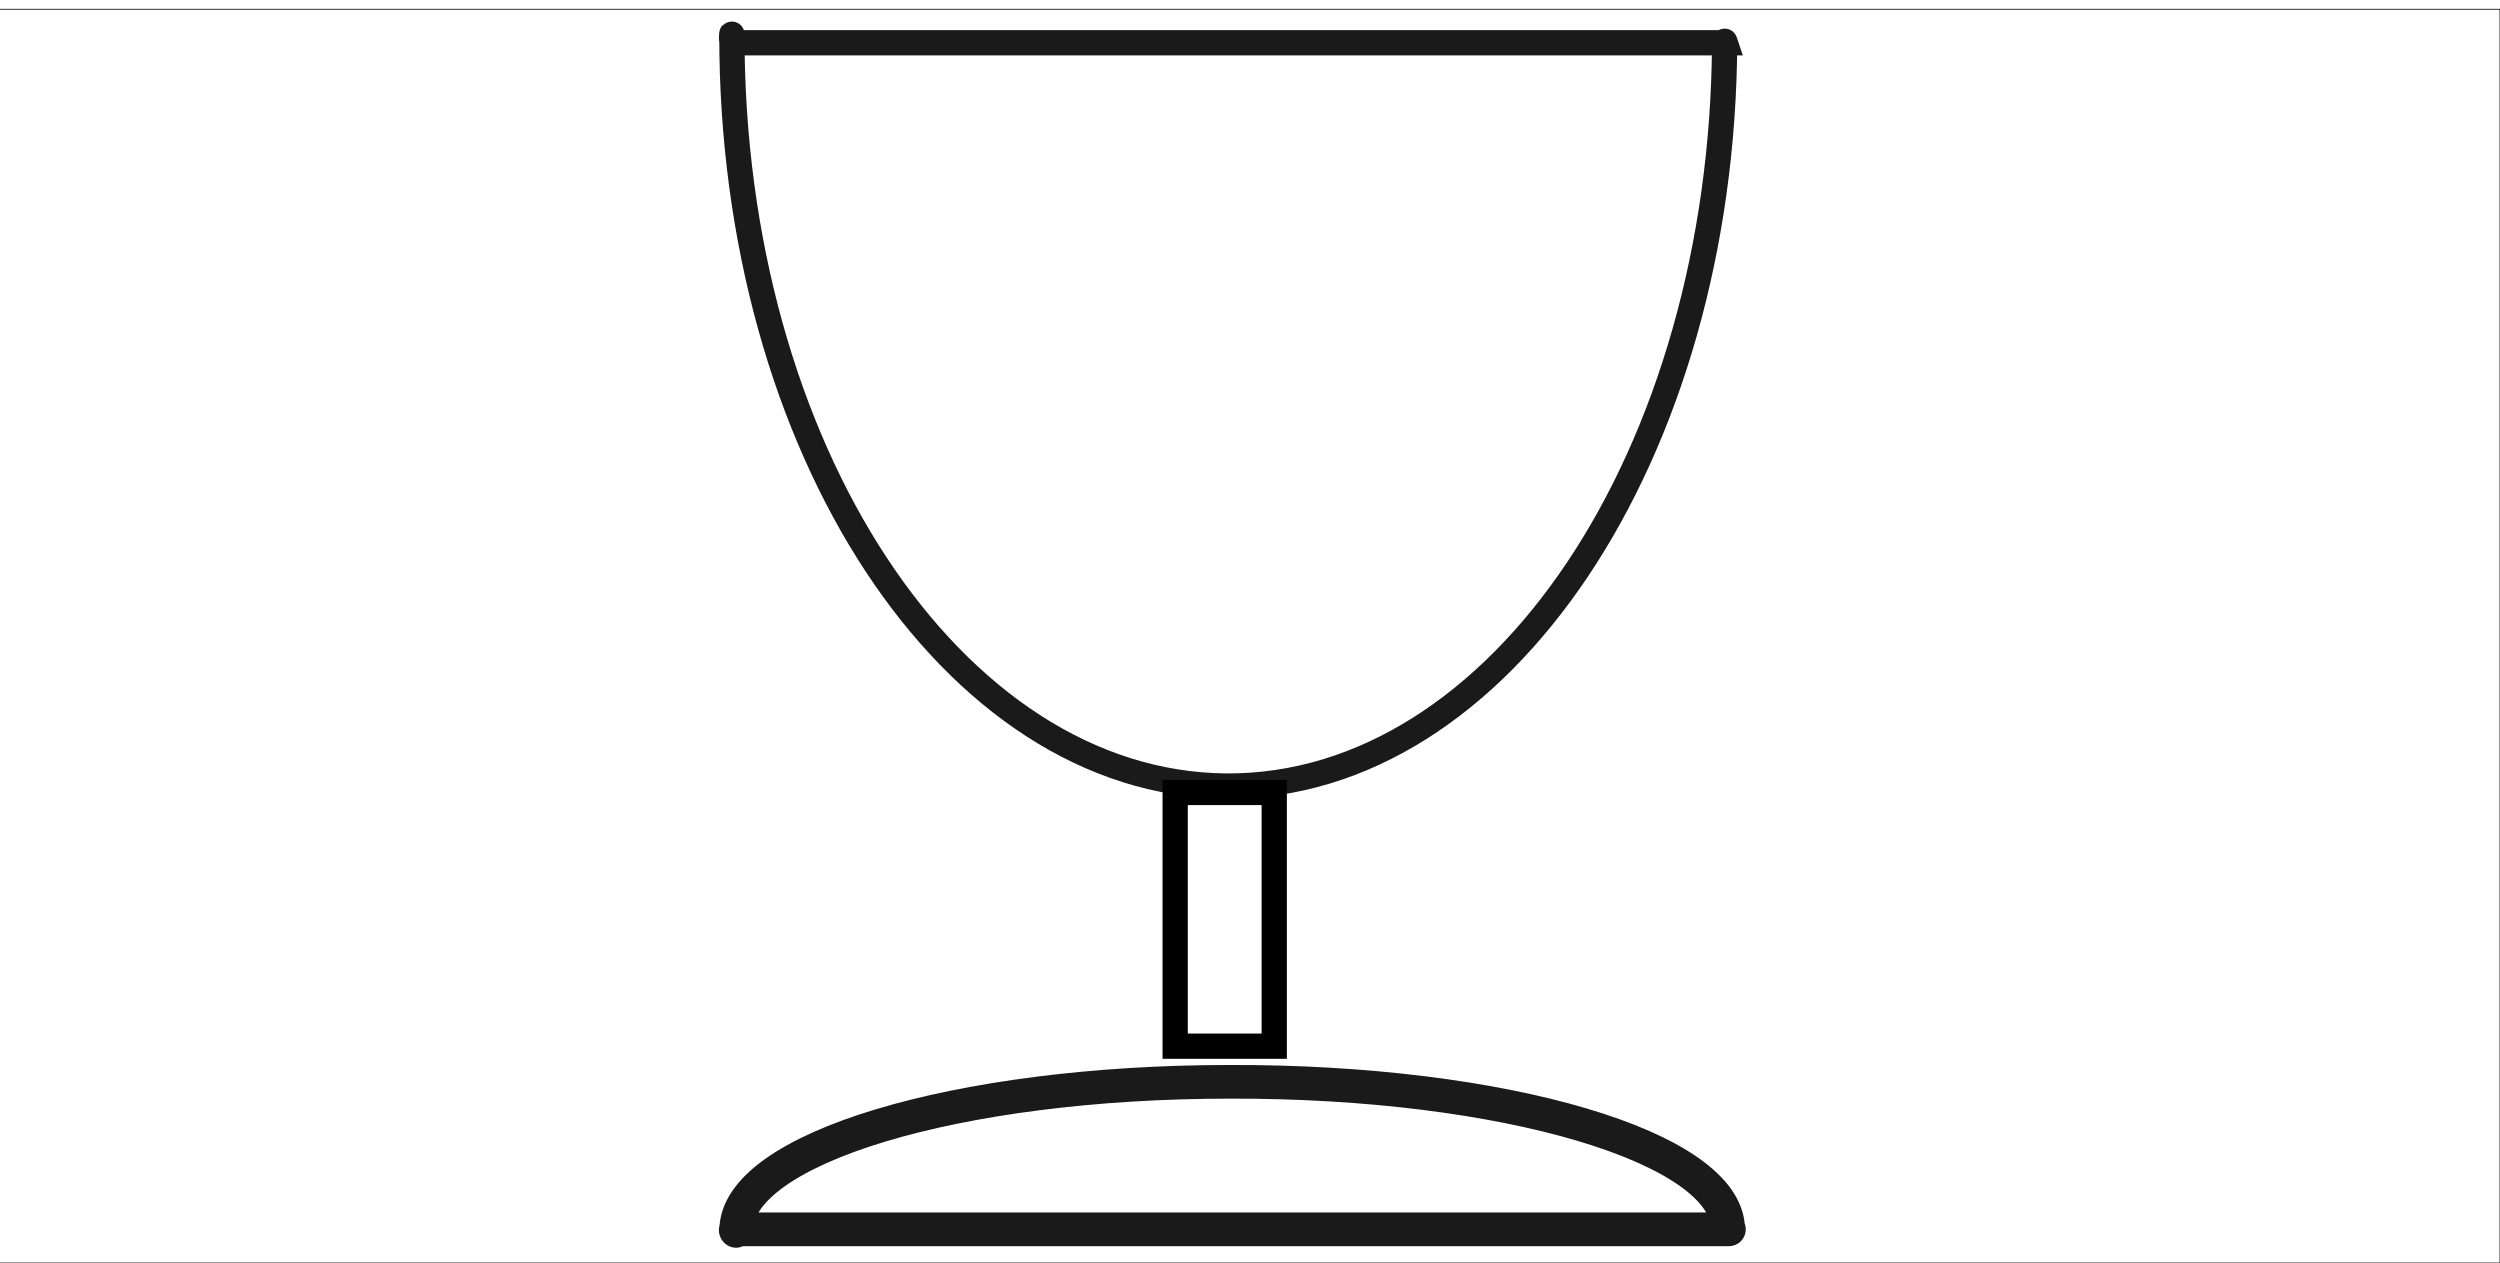 <?xml version="1.0" encoding="UTF-8"?>
<!DOCTYPE svg PUBLIC "-//W3C//DTD SVG 1.1//EN" "http://www.w3.org/Graphics/SVG/1.1/DTD/svg11.dtd">
<!-- Creator: CorelDRAW Home & Student X8 -->
<svg xmlns="http://www.w3.org/2000/svg" xml:space="preserve" width="3508px" height="1772px" version="1.1" style="shape-rendering:geometricPrecision; text-rendering:geometricPrecision; image-rendering:optimizeQuality; fill-rule:evenodd; clip-rule:evenodd"
viewBox="0 0 3508 1772"
 xmlns:xlink="http://www.w3.org/1999/xlink">
 <defs>
  <style type="text/css">
   <![CDATA[
    .str2 {stroke:black;stroke-width:35.434}
    .str0 {stroke:black;stroke-width:1.181}
    .str1 {stroke:#1A1A1A;stroke-width:35.434}
    .str3 {stroke:#1A1A1A;stroke-width:47.246}
    .fil0 {fill:none}
   ]]>
  </style>
 </defs>
 <g id="Layer_x0020_1">
  <g id="_574069152">
   <rect class="fil0 str0" x="-3" y="13" width="3511" height="1759"/>
   <path class="fil0 str1" d="M1029 60l1392 0c0,0 -1,-3 -1,-2 -2,580 -315,1047 -699,1045 -385,-3 -695,-475 -694,-1055 0,-4 -2,12 2,12z"/>
   <rect class="fil0 str2" x="1649" y="1112" width="139" height="356"/>
   <path class="fil0 str3" d="M1034 1725l1392 0c1,0 -1,0 -1,0 -1,-115 -314,-208 -699,-207 -384,0 -694,94 -693,209 0,1 -2,-2 1,-2z"/>
  </g>
 </g>
</svg>
